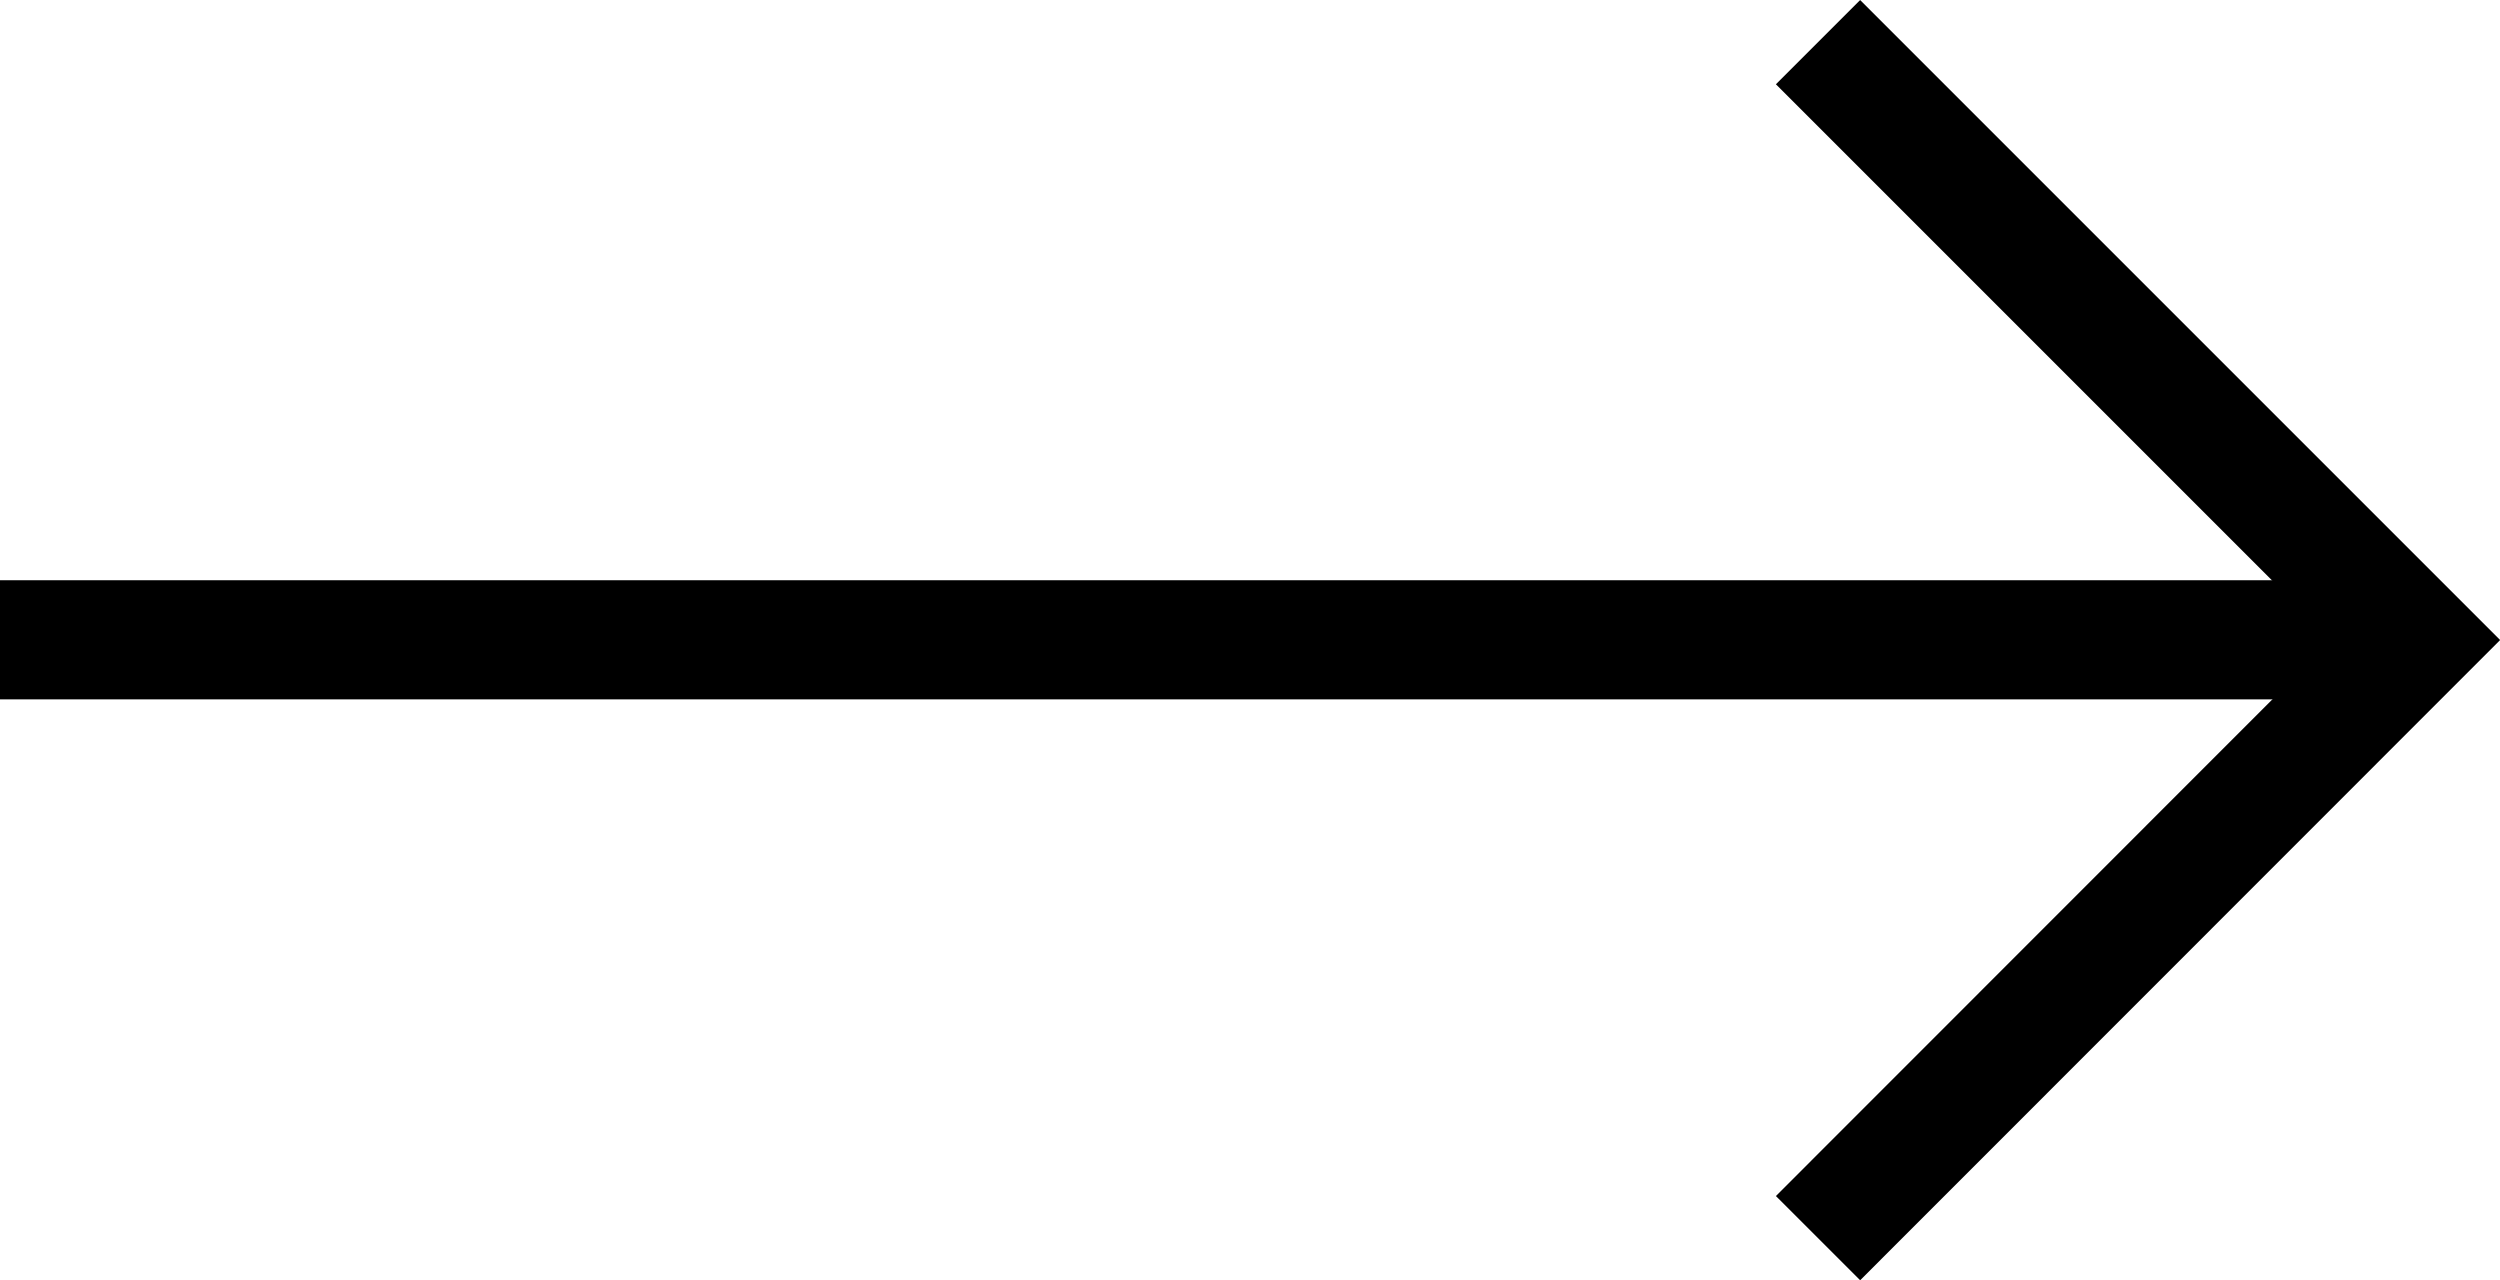 <svg xmlns="http://www.w3.org/2000/svg" width="20.987" height="10.746" viewBox="0 0 20.987 10.746">
  <g id="arrow" transform="translate(0 0.354)">
    <path id="Path_253061" data-name="Path 253061" d="M-10347.6-8464.881l5.019,5.019-5.019,5.021" transform="translate(10362.862 8464.881)" fill="none" stroke="#000" stroke-width="1"/>
    <path id="Path_253062" data-name="Path 253062" d="M-10380.4-8455.8h20.425" transform="translate(10380.4 8460.817)" fill="black" stroke="#000" stroke-width="1"/>
  </g>
</svg>
